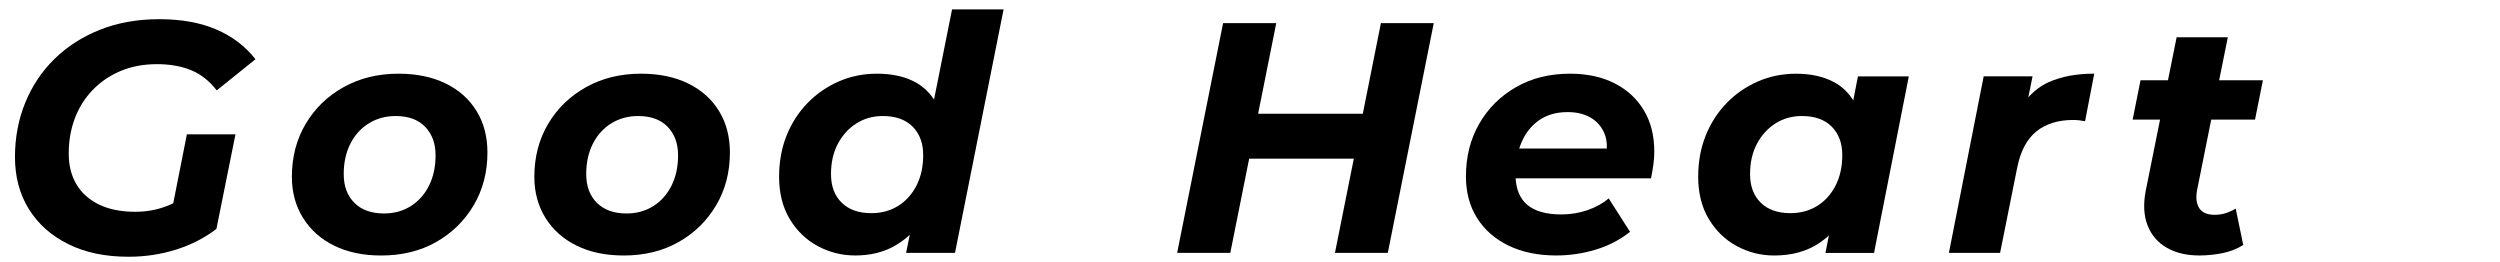 <svg enable-background="new 0 0 800 84" height="84" viewBox="0 0 800 84" width="800" xmlns="http://www.w3.org/2000/svg"><path d="m29.62 28.83c2.48-2.59 5.46-4.62 8.92-6.09 3.47-1.47 7.37-2.21 11.71-2.21 4.06 0 7.67.63 10.81 1.89 3.15 1.26 5.91 3.43 8.3 6.51l12.39-9.98c-3.22-4.13-7.39-7.3-12.49-9.5-5.11-2.21-11.2-3.31-18.27-3.31-7 0-13.32 1.12-18.95 3.36-5.64 2.24-10.48 5.34-14.54 9.29-4.06 3.96-7.19 8.63-9.4 14.02s-3.31 11.2-3.31 17.43c0 6.37 1.49 11.94 4.46 16.7s7.17 8.49 12.6 11.18c5.42 2.7 11.85 4.04 19.27 4.04 5.32 0 10.41-.77 15.28-2.31 4.86-1.54 9.15-3.74 12.86-6.62l6.09-30.24h-15.55l-4.36 22.05c-.68.33-1.36.63-2.05.89-3.15 1.23-6.51 1.84-10.08 1.84-4.62 0-8.52-.79-11.71-2.36-3.19-1.58-5.58-3.74-7.19-6.51-1.61-2.76-2.42-6-2.42-9.71 0-4.06.65-7.82 1.94-11.29 1.31-3.45 3.2-6.48 5.69-9.07z"/><path d="m142.65 26.73c-4.27-2.1-9.31-3.15-15.12-3.15-6.58 0-12.44 1.44-17.59 4.31s-9.19 6.79-12.13 11.76-4.41 10.6-4.41 16.91c0 4.97 1.19 9.36 3.57 13.18s5.7 6.77 9.97 8.87 9.27 3.15 15.02 3.15c6.65 0 12.51-1.43 17.59-4.3 5.07-2.87 9.08-6.79 12.02-11.76s4.41-10.6 4.41-16.9c0-5.04-1.15-9.45-3.46-13.23-2.31-3.8-5.6-6.74-9.87-8.84zm-5.36 32.66c-1.4 2.8-3.34 4.99-5.83 6.56s-5.34 2.36-8.56 2.36c-4.06 0-7.23-1.14-9.5-3.41-2.28-2.27-3.41-5.34-3.41-9.19 0-3.71.72-6.96 2.15-9.76s3.41-4.97 5.93-6.51 5.35-2.31 8.5-2.31c4.13 0 7.3 1.16 9.5 3.47s3.31 5.32 3.31 9.03c.01 3.7-.69 6.96-2.09 9.76z"/><path d="m220.24 26.73c-4.27-2.1-9.31-3.15-15.12-3.15-6.58 0-12.44 1.44-17.59 4.31s-9.19 6.79-12.13 11.76-4.41 10.6-4.41 16.91c0 4.97 1.19 9.36 3.57 13.18s5.7 6.77 9.97 8.87 9.27 3.15 15.02 3.15c6.65 0 12.51-1.43 17.59-4.3 5.07-2.87 9.08-6.79 12.02-11.76s4.41-10.6 4.41-16.9c0-5.04-1.15-9.45-3.46-13.23-2.31-3.8-5.6-6.74-9.87-8.84zm-5.35 32.66c-1.4 2.8-3.34 4.99-5.83 6.56s-5.34 2.36-8.56 2.36c-4.06 0-7.23-1.14-9.5-3.41-2.28-2.27-3.41-5.34-3.41-9.19 0-3.71.72-6.96 2.15-9.76s3.41-4.97 5.93-6.51 5.35-2.31 8.5-2.31c4.13 0 7.3 1.16 9.5 3.47s3.31 5.32 3.31 9.03c.01 3.7-.69 6.96-2.09 9.76z"/><path d="m298.89 31.86c-1.72-2.62-3.98-4.62-6.78-5.97-3.19-1.54-7.02-2.31-11.5-2.31-4.34 0-8.4.82-12.18 2.47s-7.11 3.94-9.98 6.88-5.11 6.4-6.72 10.4c-1.61 3.99-2.42 8.4-2.42 13.23 0 5.25 1.14 9.76 3.41 13.54s5.27 6.67 8.98 8.66 7.7 2.99 11.97 2.99c4.62 0 8.68-.94 12.18-2.83 1.91-1.03 3.67-2.29 5.28-3.77l-1.18 5.76h15.65l15.55-77.91h-16.49zm-11.5 34.04c-2.49 1.54-5.34 2.31-8.56 2.31-4.06 0-7.23-1.12-9.5-3.36-2.28-2.24-3.41-5.28-3.41-9.14 0-3.71.73-6.95 2.2-9.71s3.45-4.94 5.93-6.51c2.48-1.58 5.3-2.36 8.45-2.36 4.13 0 7.31 1.14 9.56 3.41 2.24 2.28 3.36 5.3 3.36 9.08 0 3.71-.72 6.97-2.15 9.77-1.44 2.8-3.4 4.97-5.88 6.51z"/><path d="m436.1 36.39h-33.5l5.8-28.98h-17.01l-14.7 73.5h17.01l6.03-30.13h33.49l-6.03 30.13h16.91l14.7-73.5h-16.91z"/><path d="m516.71 26.68c-4.03-2.06-8.8-3.1-14.33-3.1-6.51 0-12.27 1.44-17.27 4.31s-8.92 6.77-11.76 11.71-4.25 10.55-4.25 16.85c0 5.11 1.19 9.55 3.57 13.33s5.74 6.72 10.08 8.82 9.41 3.15 15.23 3.15c4.27 0 8.45-.61 12.55-1.84 4.1-1.22 7.79-3.13 11.08-5.72l-6.83-10.71c-1.89 1.61-4.17 2.87-6.83 3.78s-5.43 1.36-8.29 1.36c-4.97 0-8.66-1.07-11.08-3.2-2.17-1.92-3.36-4.71-3.58-8.35h43.32c.28-1.33.52-2.73.74-4.2.21-1.47.31-2.94.31-4.41 0-5.04-1.1-9.41-3.31-13.12-2.21-3.71-5.33-6.6-9.35-8.66zm-24.15 11.76c2.48-1.71 5.51-2.57 9.08-2.57 2.87 0 5.3.58 7.3 1.73s3.47 2.8 4.41 4.94c.63 1.43.91 3.1.83 4.99h-28.03c.22-.68.46-1.35.74-1.99 1.29-3.02 3.18-5.39 5.67-7.1z"/><path d="m593.04 32.11c-1.6-2.56-3.69-4.53-6.3-5.9-3.33-1.75-7.33-2.62-12.02-2.62-4.34 0-8.4.82-12.18 2.47s-7.11 3.94-9.98 6.88-5.11 6.4-6.72 10.4c-1.61 3.99-2.42 8.4-2.42 13.23 0 5.25 1.14 9.76 3.41 13.54s5.27 6.67 8.98 8.66 7.7 2.99 11.97 2.99c5.67 0 10.52-1.36 14.54-4.09 1.03-.7 2.01-1.48 2.93-2.32l-1.1 5.58h15.54l11.13-56.49h-16.28zm-11.55 33.79c-2.49 1.54-5.34 2.31-8.56 2.31-4.06 0-7.23-1.12-9.5-3.36-2.28-2.24-3.41-5.28-3.41-9.14 0-3.71.74-6.95 2.21-9.71s3.45-4.94 5.93-6.51c2.48-1.58 5.3-2.36 8.45-2.36 4.13 0 7.31 1.14 9.56 3.41 2.24 2.28 3.36 5.3 3.36 9.08 0 3.71-.72 6.97-2.15 9.77-1.44 2.8-3.4 4.97-5.89 6.51z"/><path d="m649.06 31.15 1.36-6.73h-15.64l-11.13 56.49h16.38l5.46-27.19c1.05-5.32 3.1-9.2 6.14-11.66 3.04-2.45 6.98-3.67 11.81-3.67.63 0 1.24.04 1.84.1.59.07 1.24.18 1.94.31l2.94-15.23c-5.67 0-10.54.91-14.59 2.73-2.46 1.11-4.62 2.73-6.51 4.85z"/><path d="m707.59 38.28h14.02l2.52-12.6h-14l2.77-13.75h-16.38l-2.77 13.75h-8.78l-2.52 12.6h8.77l-4.57 22.68c-.84 4.34-.65 8.07.58 11.18 1.22 3.12 3.27 5.5 6.14 7.14s6.33 2.47 10.4 2.47c2.45 0 4.9-.25 7.35-.73 2.45-.49 4.69-1.36 6.72-2.62l-2.42-11.65c-1.05.63-2.14 1.12-3.25 1.47-1.12.35-2.28.52-3.46.52-2.38 0-4.03-.7-4.93-2.1-.91-1.4-1.16-3.29-.74-5.67z"/></svg>